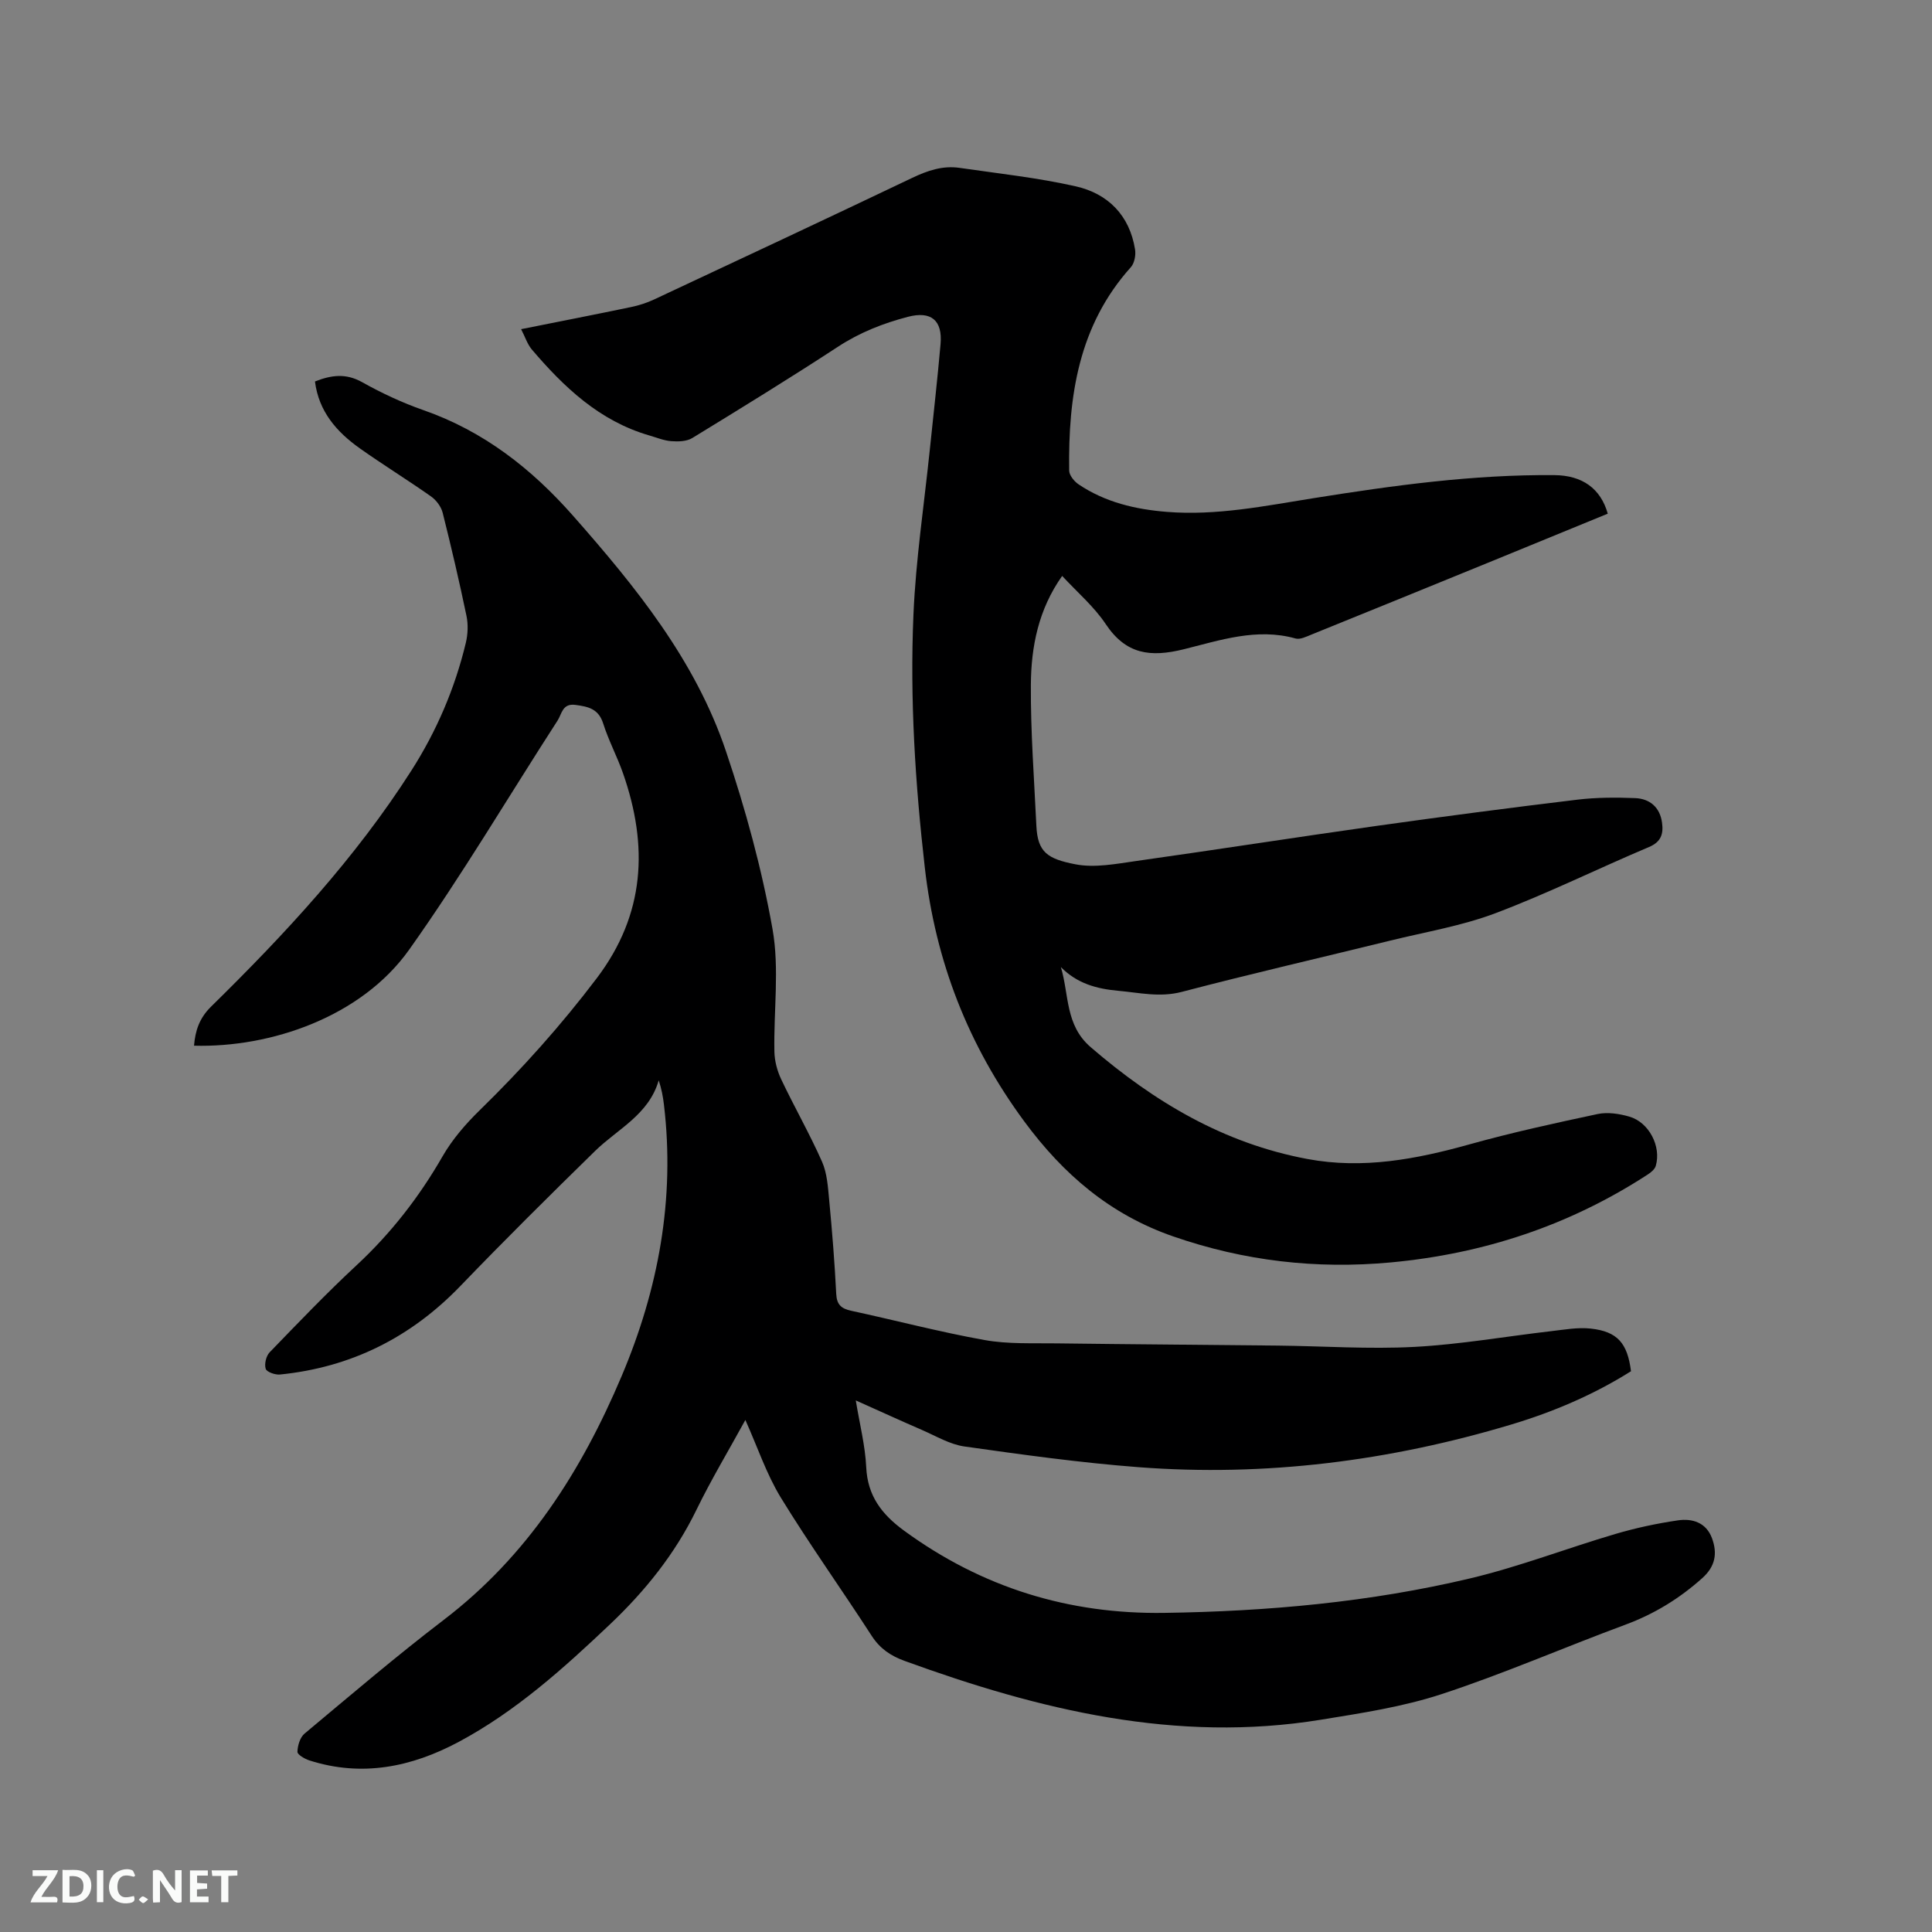 <svg enable-background="new 0 0 400 400" viewBox="0 0 400 400" xmlns="http://www.w3.org/2000/svg"><rect x="0" y="0" width="400" height="400" fill="#808080" stroke="none"/><path d="m154.32 293.99c-3.47 6.34-7.08 12.34-10.13 18.61-4.43 9.11-10.63 16.81-17.91 23.71-9.63 9.13-19.5 18.01-31.29 24.32-9.76 5.22-20.06 7.34-30.95 3.84-.96-.31-2.48-1.2-2.46-1.78.04-1.29.54-2.98 1.47-3.76 9.52-7.95 18.96-16.02 28.82-23.55 17.32-13.22 28.51-30.78 36.84-50.49 7.61-18 11.08-36.65 8.75-56.19-.19-1.63-.49-3.24-1.08-5.03-2.06 7.14-8.51 10.06-13.2 14.65-9.39 9.19-18.73 18.44-27.84 27.91-10.28 10.68-22.66 16.87-37.37 18.35-.99.1-2.75-.52-2.96-1.18-.31-.98.08-2.65.81-3.41 5.9-6.1 11.77-12.24 17.98-18.01 7.14-6.63 12.98-14.14 17.83-22.58 2.02-3.51 4.79-6.71 7.7-9.55 8.74-8.53 16.84-17.57 24.23-27.33 10.03-13.26 10.68-27.4 5.43-42.42-1.22-3.49-3-6.8-4.11-10.32-.97-3.05-3.11-3.49-5.77-3.84-2.68-.35-2.79 1.87-3.65 3.21-10.23 15.83-19.83 32.1-30.74 47.46-9.91 13.95-28.67 20.32-44.55 19.89.26-3.11 1.1-5.7 3.53-8.09 15.3-15.02 29.87-30.71 41.47-48.87 5.22-8.17 9.02-17.03 11.28-26.47.42-1.77.5-3.79.13-5.56-1.49-7.15-3.15-14.27-4.93-21.35-.32-1.26-1.32-2.61-2.4-3.37-4.85-3.42-9.91-6.53-14.75-9.96-4.78-3.39-8.5-7.61-9.29-13.85 3.35-1.32 6.37-1.75 9.74.13 4.05 2.27 8.32 4.27 12.7 5.8 12.47 4.35 22.38 12.1 31.01 21.89 12.96 14.7 25.3 29.9 31.64 48.73 4.05 12 7.43 24.36 9.64 36.81 1.46 8.23.22 16.92.39 25.4.04 1.92.58 3.96 1.4 5.7 2.72 5.74 5.89 11.27 8.46 17.07 1.07 2.42 1.23 5.31 1.49 8.02.61 6.44 1.13 12.89 1.45 19.34.11 2.25 1.04 3.06 3.1 3.51 9.21 1.99 18.34 4.4 27.61 6.06 4.85.87 9.92.62 14.89.69 15.27.2 30.53.29 45.8.46 9.43.1 18.89.77 28.29.27 9.48-.5 18.9-2.17 28.36-3.26 2.72-.31 5.5-.83 8.18-.53 5.52.61 7.59 3.02 8.32 8.83-7.69 4.84-16.05 8.41-24.78 11.03-25.2 7.56-50.96 10.84-77.23 8.83-12.03-.92-24.02-2.59-35.98-4.28-3.04-.43-5.92-2.17-8.82-3.43-4.36-1.88-8.67-3.87-13.69-6.11.82 4.98 1.95 9.37 2.16 13.81.28 5.98 3.23 9.79 7.87 13.18 16.08 11.74 34 17.29 53.84 17 21.36-.31 42.57-2.21 63.36-7.15 10.17-2.42 20-6.23 30.04-9.19 4.24-1.25 8.6-2.18 12.97-2.82 2.96-.43 5.82.45 7.02 3.68 1.16 3.13.73 5.83-2 8.28-4.73 4.23-9.94 7.43-15.91 9.64-12.7 4.7-25.15 10.14-38 14.36-8.06 2.65-16.62 3.95-25.05 5.32-29.96 4.88-58.29-2.02-86.17-12.17-2.92-1.06-5.11-2.54-6.83-5.19-6.21-9.6-12.87-18.92-18.84-28.66-2.96-4.86-4.78-10.37-7.32-16.04z" fill="#000001"/><path d="m107.89 68.15c7.87-1.57 15.33-3.03 22.77-4.58 1.64-.34 3.28-.87 4.79-1.58 17.84-8.35 35.67-16.7 53.45-25.18 3.15-1.5 6.28-2.56 9.74-2.06 8.05 1.17 16.18 2.04 24.09 3.83 6.66 1.51 11.14 6 12.27 13.06.19 1.17-.12 2.84-.87 3.68-10.83 12.06-12.98 26.74-12.77 42.1.01.98 1.04 2.25 1.95 2.86 5.51 3.71 11.76 5.18 18.29 5.7 10.26.82 20.27-1.23 30.3-2.83 16.54-2.64 33.12-4.93 49.93-4.78 5.77.05 9.57 2.77 11.04 7.98-7.88 3.23-15.78 6.48-23.69 9.71-12.54 5.12-25.09 10.24-37.65 15.32-1.06.43-2.35 1.08-3.31.81-8.01-2.25-15.65.38-23.12 2.23-6.96 1.72-11.99 1.06-16.17-5.21-2.43-3.64-5.9-6.59-9.02-9.97-4.92 6.94-6.43 14.67-6.48 22.54-.06 9.73.68 19.47 1.14 29.21.26 5.46 2.3 6.84 8.12 7.96 4 .77 8.4-.1 12.56-.69 16.67-2.35 33.31-4.95 49.98-7.3 13.74-1.93 27.5-3.73 41.28-5.39 3.97-.48 8.03-.49 12.03-.33 3.05.12 5.15 1.92 5.57 5.11.3 2.24-.15 3.94-2.69 5.01-10.63 4.49-21 9.63-31.78 13.7-6.98 2.64-14.49 3.88-21.79 5.68-14.39 3.54-28.84 6.86-43.18 10.62-4.56 1.19-8.79.16-13.17-.23-4.41-.4-8.49-1.48-11.86-4.91 1.73 5.75.86 12.01 6.18 16.59 13.16 11.34 27.59 19.93 44.88 23.15 11.48 2.14 22.5.05 33.53-3.03 8.75-2.44 17.65-4.39 26.54-6.28 2.07-.44 4.47-.07 6.55.53 4.08 1.16 6.67 6.17 5.49 10.2-.2.69-.96 1.33-1.62 1.76-16.21 10.56-33.99 16.44-53.24 18.23-15.43 1.43-30.35-.29-45.04-5.38-13.07-4.53-22.76-12.85-30.85-23.82-11.61-15.75-18.38-33.14-20.59-52.57-1.99-17.42-3.1-34.87-2.35-52.36.49-11.41 2.21-22.77 3.39-34.16.75-7.27 1.58-14.54 2.22-21.82.44-4.97-1.97-6.91-6.74-5.67-5.14 1.34-9.98 3.24-14.5 6.2-9.93 6.49-20.04 12.71-30.16 18.9-1.16.71-2.91.76-4.35.65-1.55-.12-3.07-.76-4.6-1.2-10.27-2.99-17.63-9.98-24.32-17.84-.9-1.11-1.35-2.57-2.17-4.15z" fill="#000001"/><g fill="#fafbfa"><path d="m37.59 393.81c-.92.31-1.52.05-2-.78-.7-1.2-1.52-2.34-2.47-3.78v4.59c-.55.03-.95.05-1.41.07-.03-.37-.06-.64-.06-.91 0-1.91 0-3.81 0-5.7 1.13-.41 1.77-.03 2.29.91.62 1.11 1.38 2.14 2.31 3.19v-4.2h1.35v6.61z"/><path d="m12.94 393.88v-6.75c1.9.19 3.93-.54 5.37 1.29.8 1.01.78 2.88.03 3.97-1.37 1.97-3.4 1.51-5.4 1.49m1.45-1.22c2.04.12 2.92-.58 2.89-2.21-.03-1.51-.98-2.19-2.89-2z"/><path d="m11.81 393.87h-5.49c.68-2.18 2.47-3.48 3.51-5.45h-3.08v-1.21h5.29c-.71 2.13-2.44 3.48-3.47 5.51.86 0 1.63.04 2.39-.01.79-.05 1.14.21.85 1.16"/><path d="m39.33 393.86v-6.61h3.7v1.07h-2.22v1.52c.68.04 1.34.09 2.07.13v1.07c-.72.05-1.38.09-2.1.14v1.48h2.4v1.19h-3.85z"/><path d="m27.71 388.56c-1.15-.3-2.46-.61-3.1.64-.37.73-.41 1.93-.06 2.67.63 1.35 1.99.93 3.17.68.35.94-.01 1.32-.93 1.46-1.62.25-3.05-.27-3.76-1.48-.73-1.24-.6-3.03.31-4.17.88-1.11 2.71-1.7 4-1.16.32.13.44.74.65 1.12-.1.08-.19.16-.28.24"/><path d="m49.15 387.24v1.07c-.59.02-1.17.05-1.87.08v5.44h-1.48v-5.44h-1.85c-.05-.4-.08-.73-.13-1.15z"/><path d="m20.06 387.21h1.33v6.62h-1.33z"/><path d="m30.68 393.25c-.49.38-.8.79-1.05.76-.32-.05-.6-.45-.9-.7.26-.24.51-.64.8-.67.29-.04.62.3 1.15.61"/></g></svg>